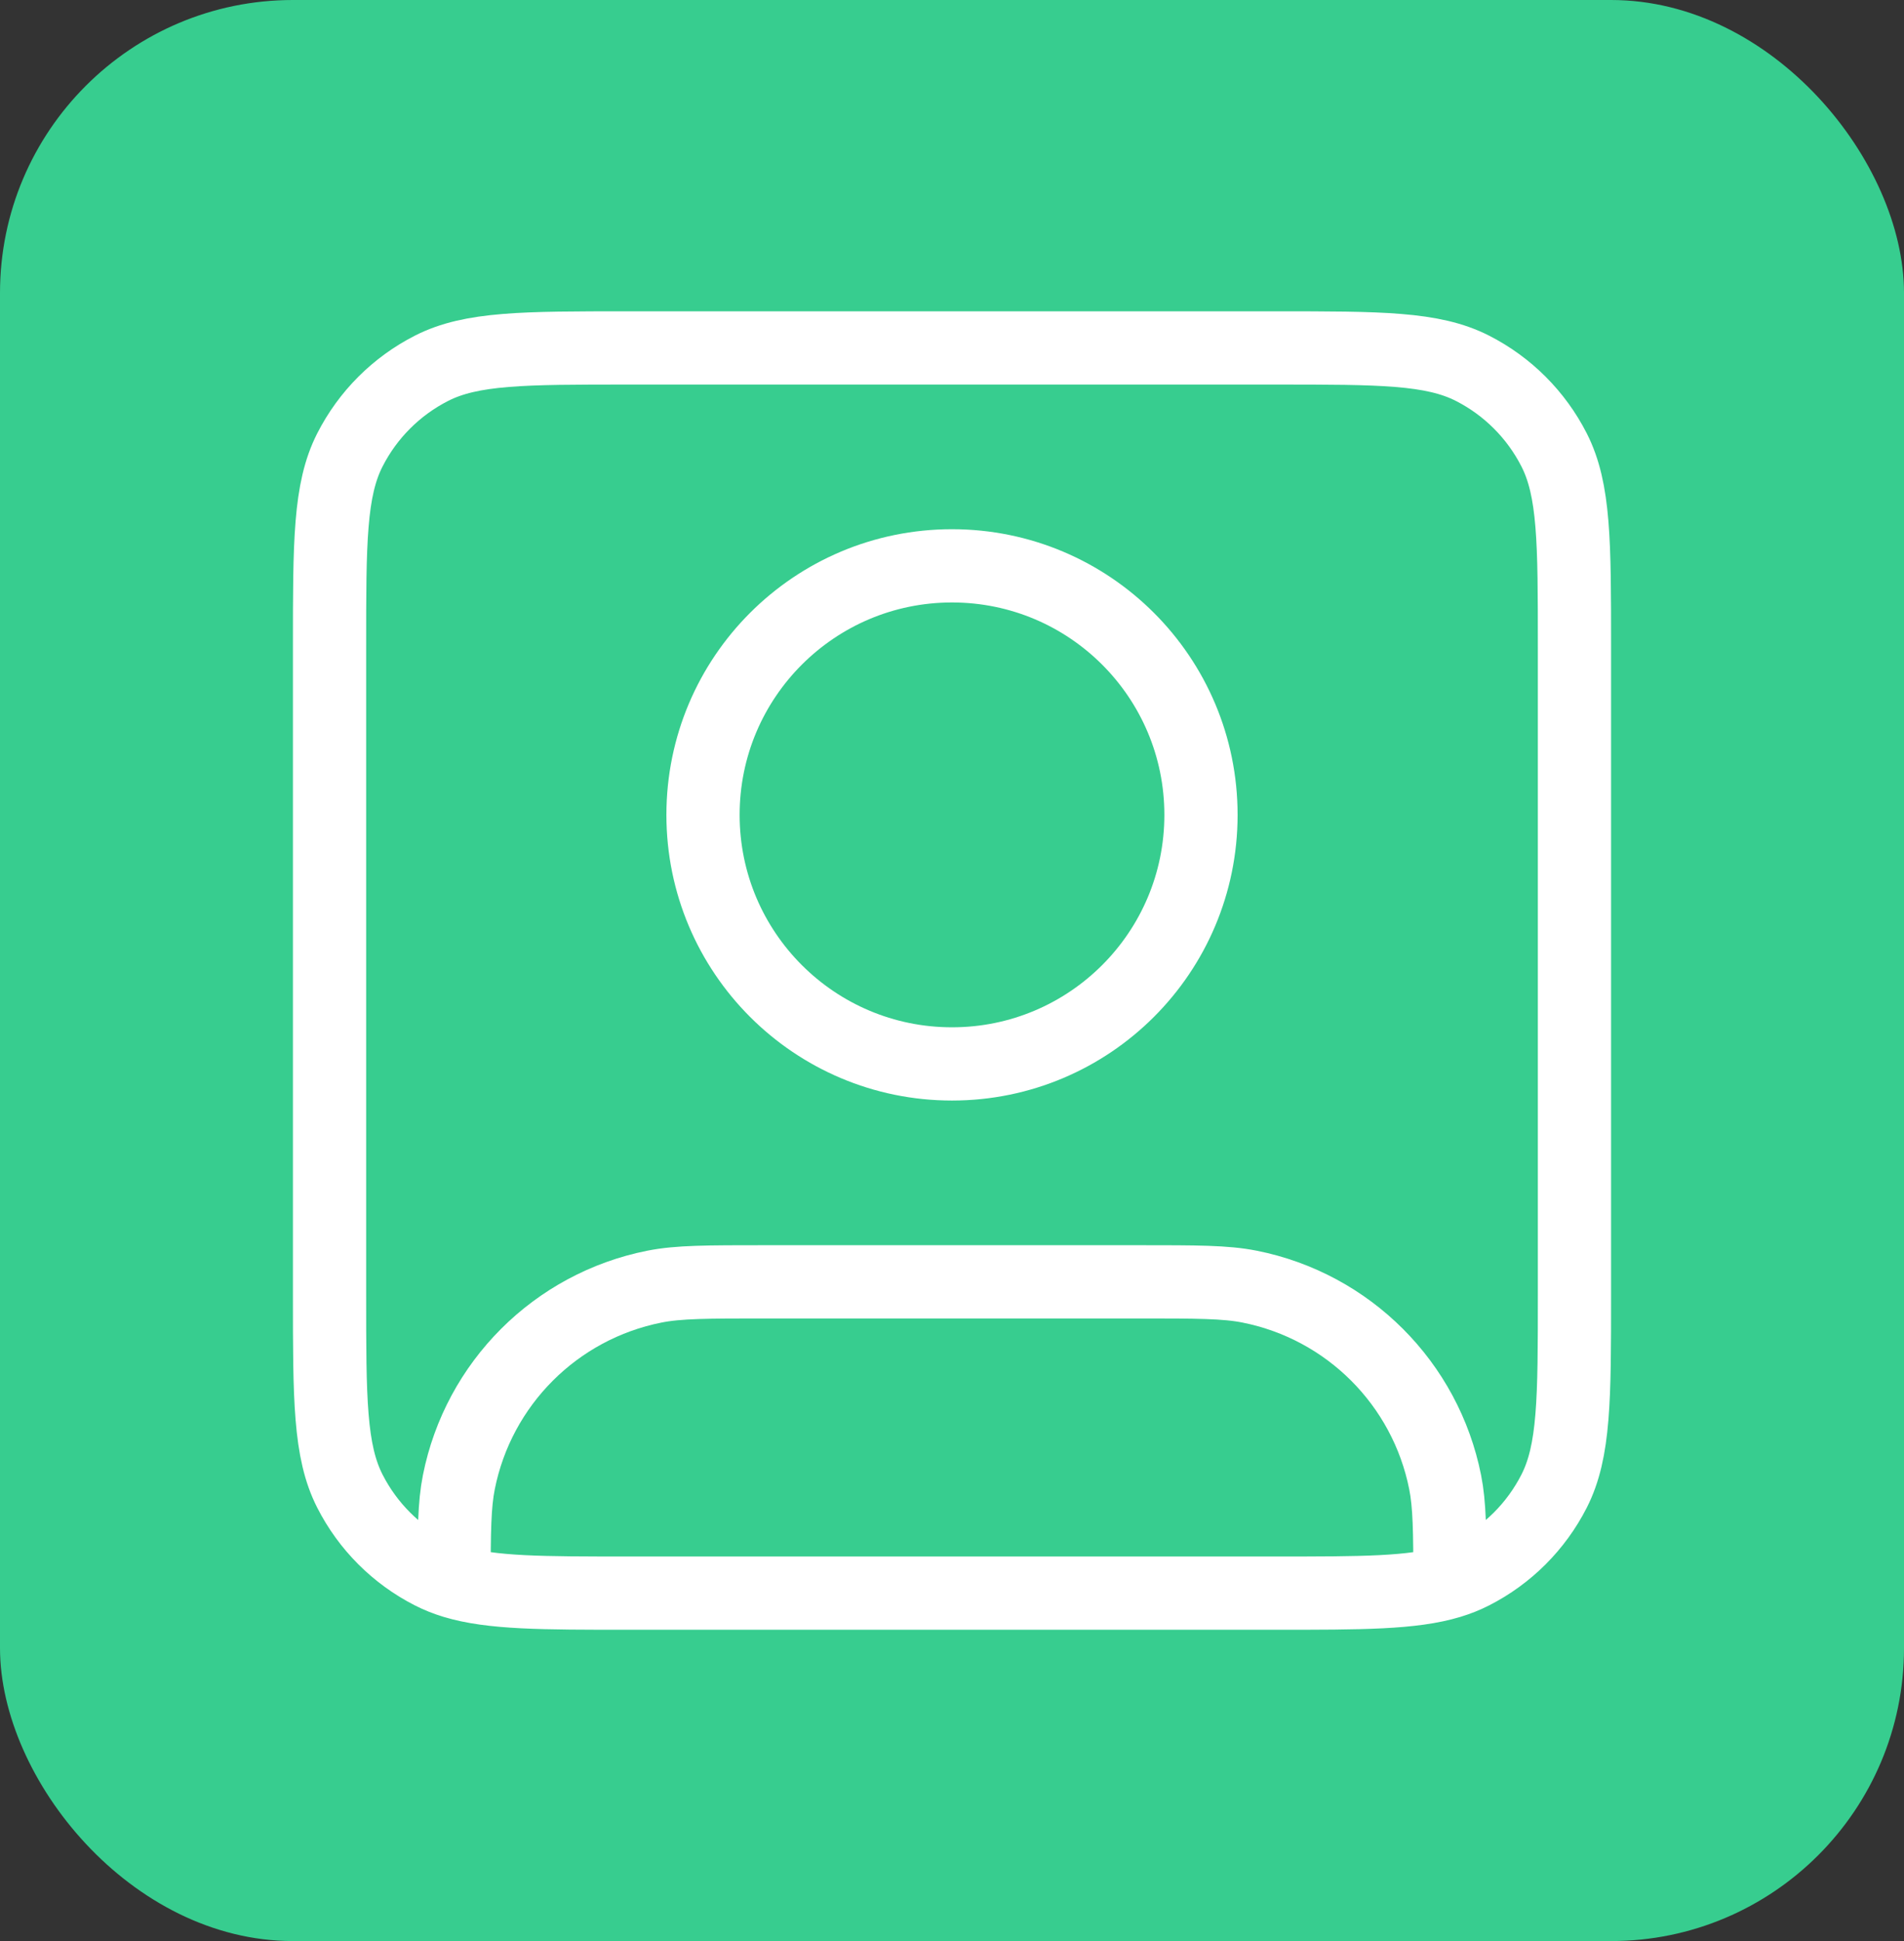 <svg width="52" height="53" viewBox="0 0 52 53" fill="none" xmlns="http://www.w3.org/2000/svg">
<rect x="0" y="0" width="52" height="53" fill="#333333" stroke="none"/>
<rect width="52" height="53" rx="8" fill="#37CD8F"/>
<path d="M12.4 43.19C13.424 43.5 14.808 43.5 17.16 43.5H34.84C37.192 43.5 38.576 43.5 39.6 43.19M12.4 43.19C12.18 43.123 11.977 43.042 11.785 42.944C10.825 42.455 10.045 41.675 9.556 40.715C9 39.624 9 38.196 9 35.34V17.66C9 14.804 9 13.376 9.556 12.285C10.045 11.325 10.825 10.545 11.785 10.056C12.876 9.5 14.304 9.5 17.16 9.5H34.84C37.696 9.5 39.124 9.5 40.215 10.056C41.175 10.545 41.955 11.325 42.444 12.285C43 13.376 43 14.804 43 17.66V35.34C43 38.196 43 39.624 42.444 40.715C41.955 41.675 41.175 42.455 40.215 42.944C40.023 43.042 39.82 43.123 39.6 43.19M12.4 43.19C12.401 41.814 12.409 41.086 12.531 40.473C13.067 37.776 15.176 35.667 17.873 35.131C18.53 35 19.32 35 20.9 35H31.1C32.68 35 33.47 35 34.127 35.131C36.824 35.667 38.933 37.776 39.469 40.473C39.591 41.086 39.599 41.814 39.6 43.19M32.8 22.25C32.8 26.006 29.756 29.05 26 29.05C22.244 29.05 19.2 26.006 19.2 22.25C19.2 18.494 22.244 15.45 26 15.45C29.756 15.45 32.8 18.494 32.8 22.25Z" stroke="white" stroke-width="2" stroke-linecap="round" stroke-linejoin="round"/>
</svg>
